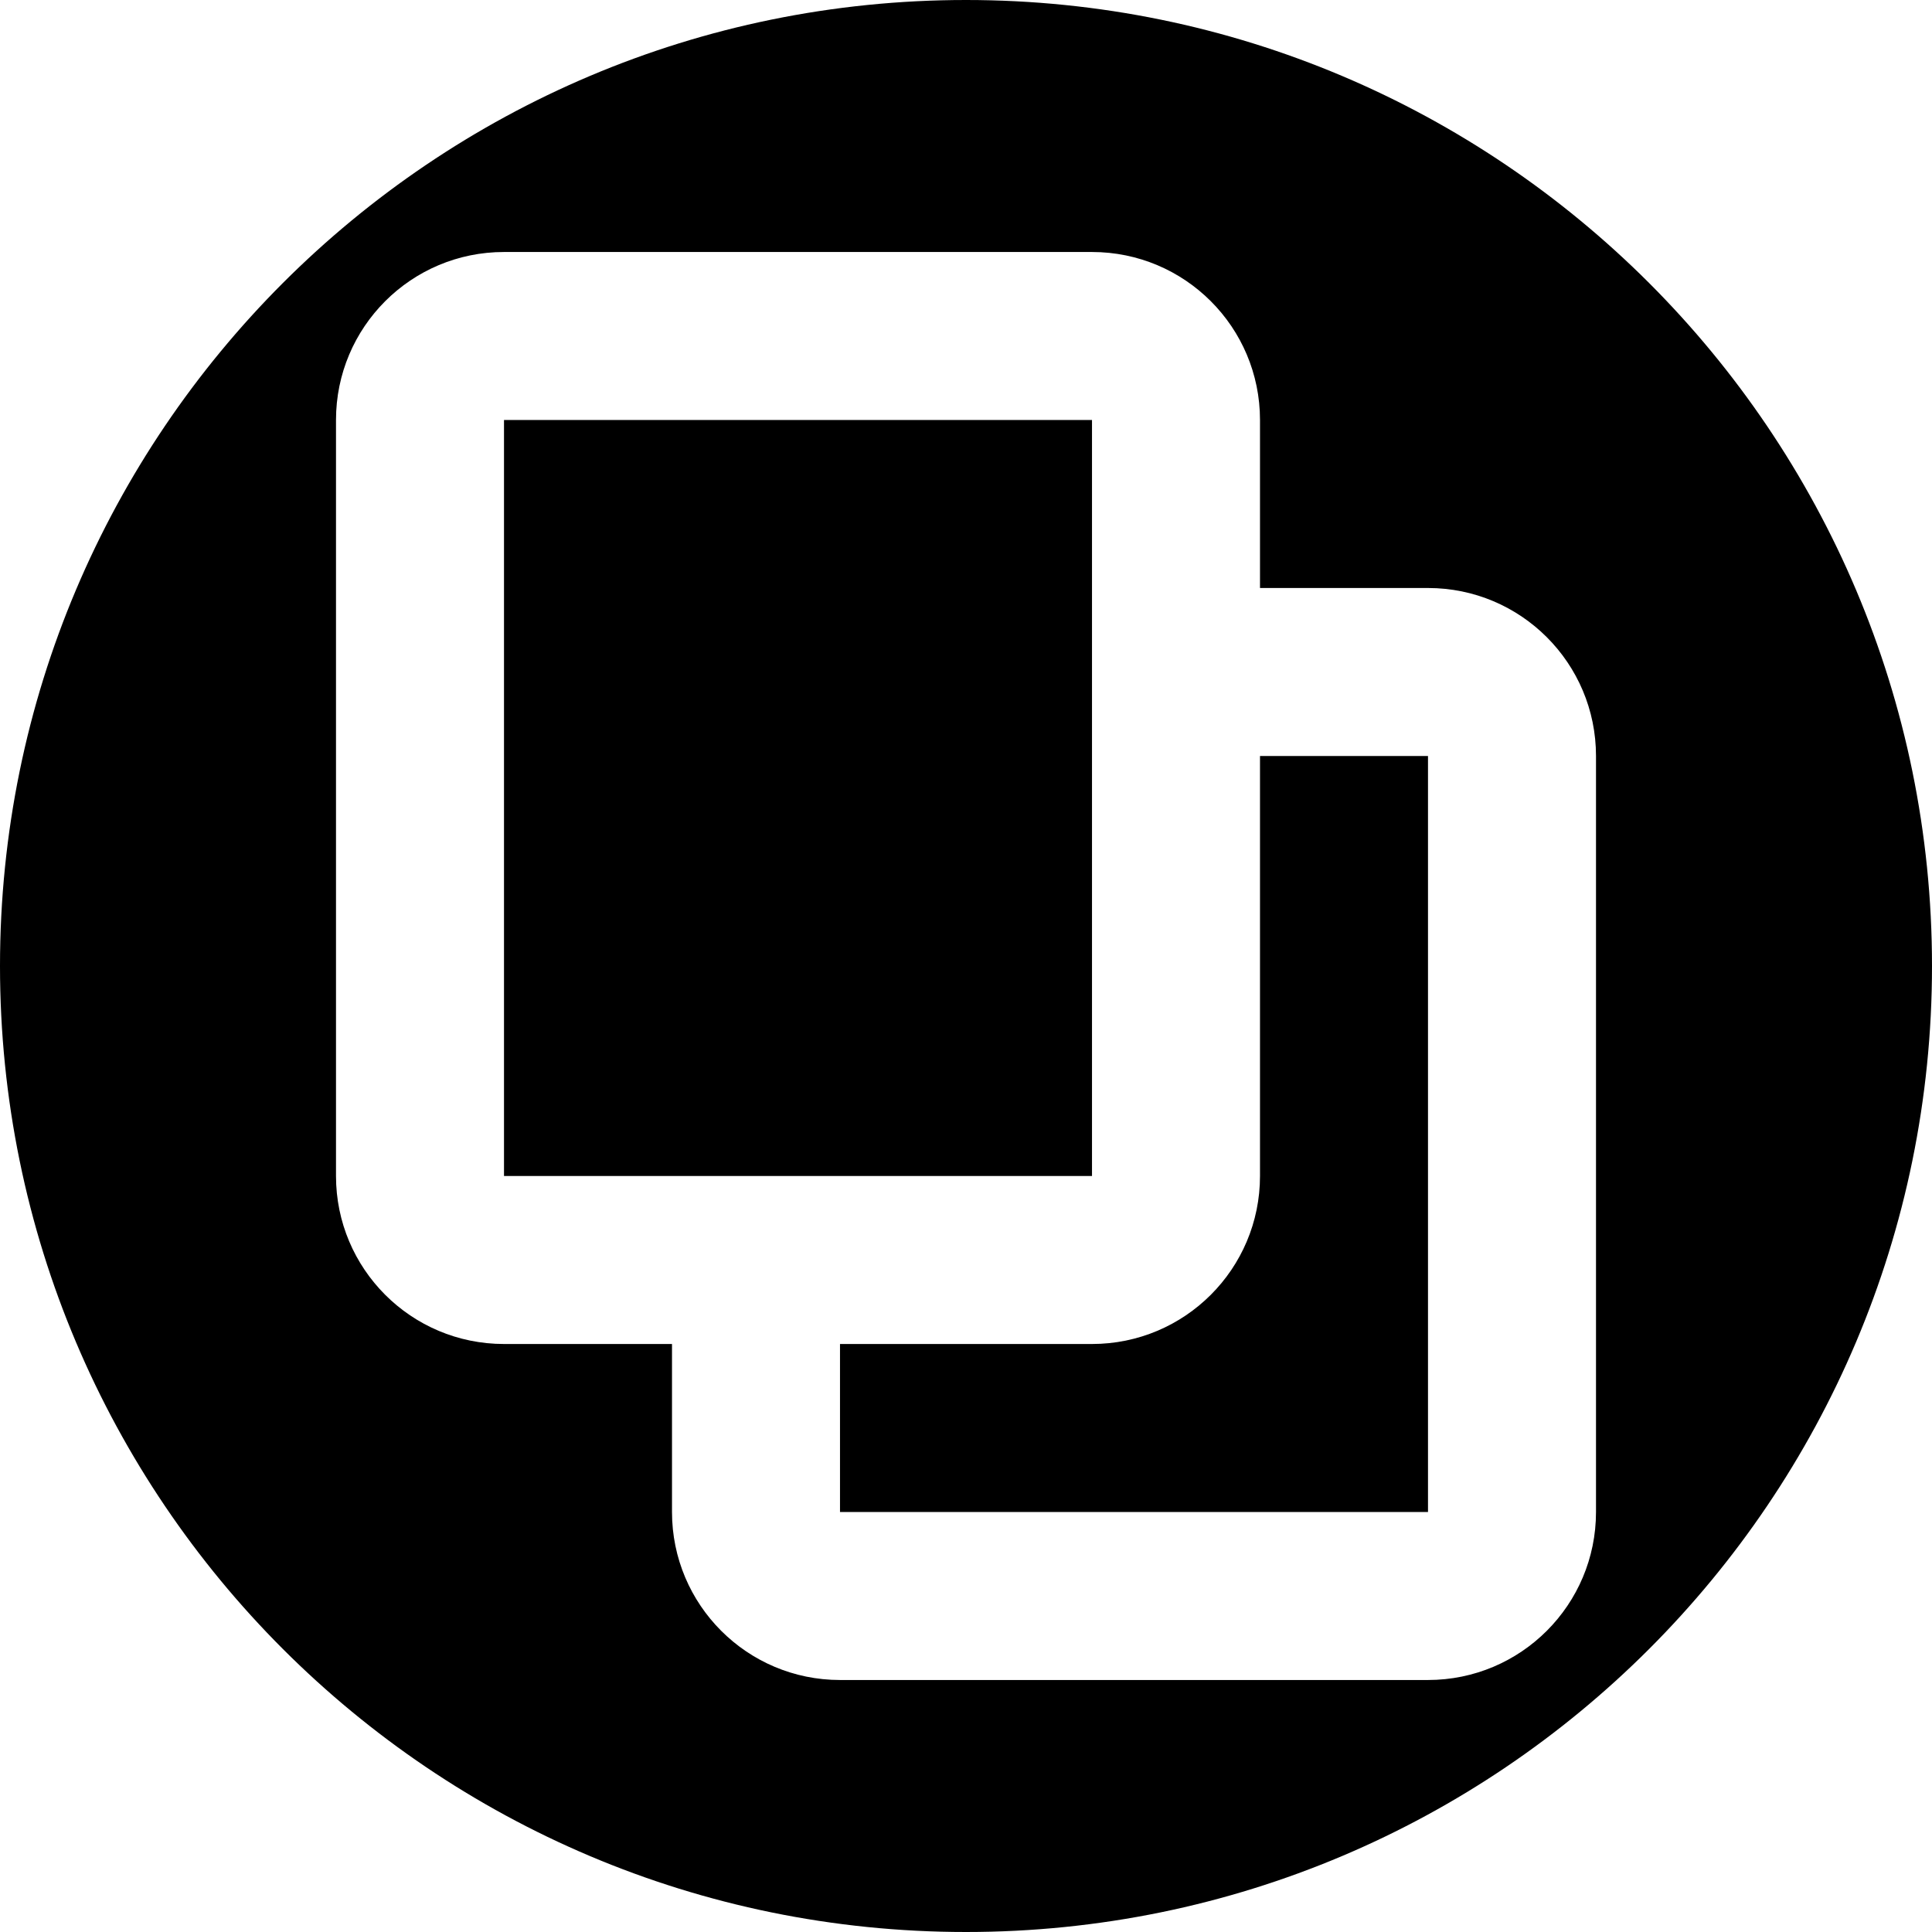 <svg width="23" height="23" viewBox="0 0 23 23" fill="none" xmlns="http://www.w3.org/2000/svg">
<path fill-rule="evenodd" clip-rule="evenodd" d="M11.5 23C17.851 23 23 17.851 23 11.5C23 5.149 17.851 0 11.5 0C5.149 0 0 5.149 0 11.5C0 17.851 5.149 23 11.5 23ZM13 5H6V14H13V5ZM6 3C4.895 3 4 3.895 4 5V14C4 15.105 4.895 16 6 16H8V18C8 19.105 8.895 20 10 20H17C18.105 20 19 19.105 19 18V9C19 7.895 18.105 7 17 7H15V5C15 3.895 14.105 3 13 3H6ZM10 18V16H13C14.105 16 15 15.105 15 14V9H17V18H10Z" fill="black"/>
</svg>
